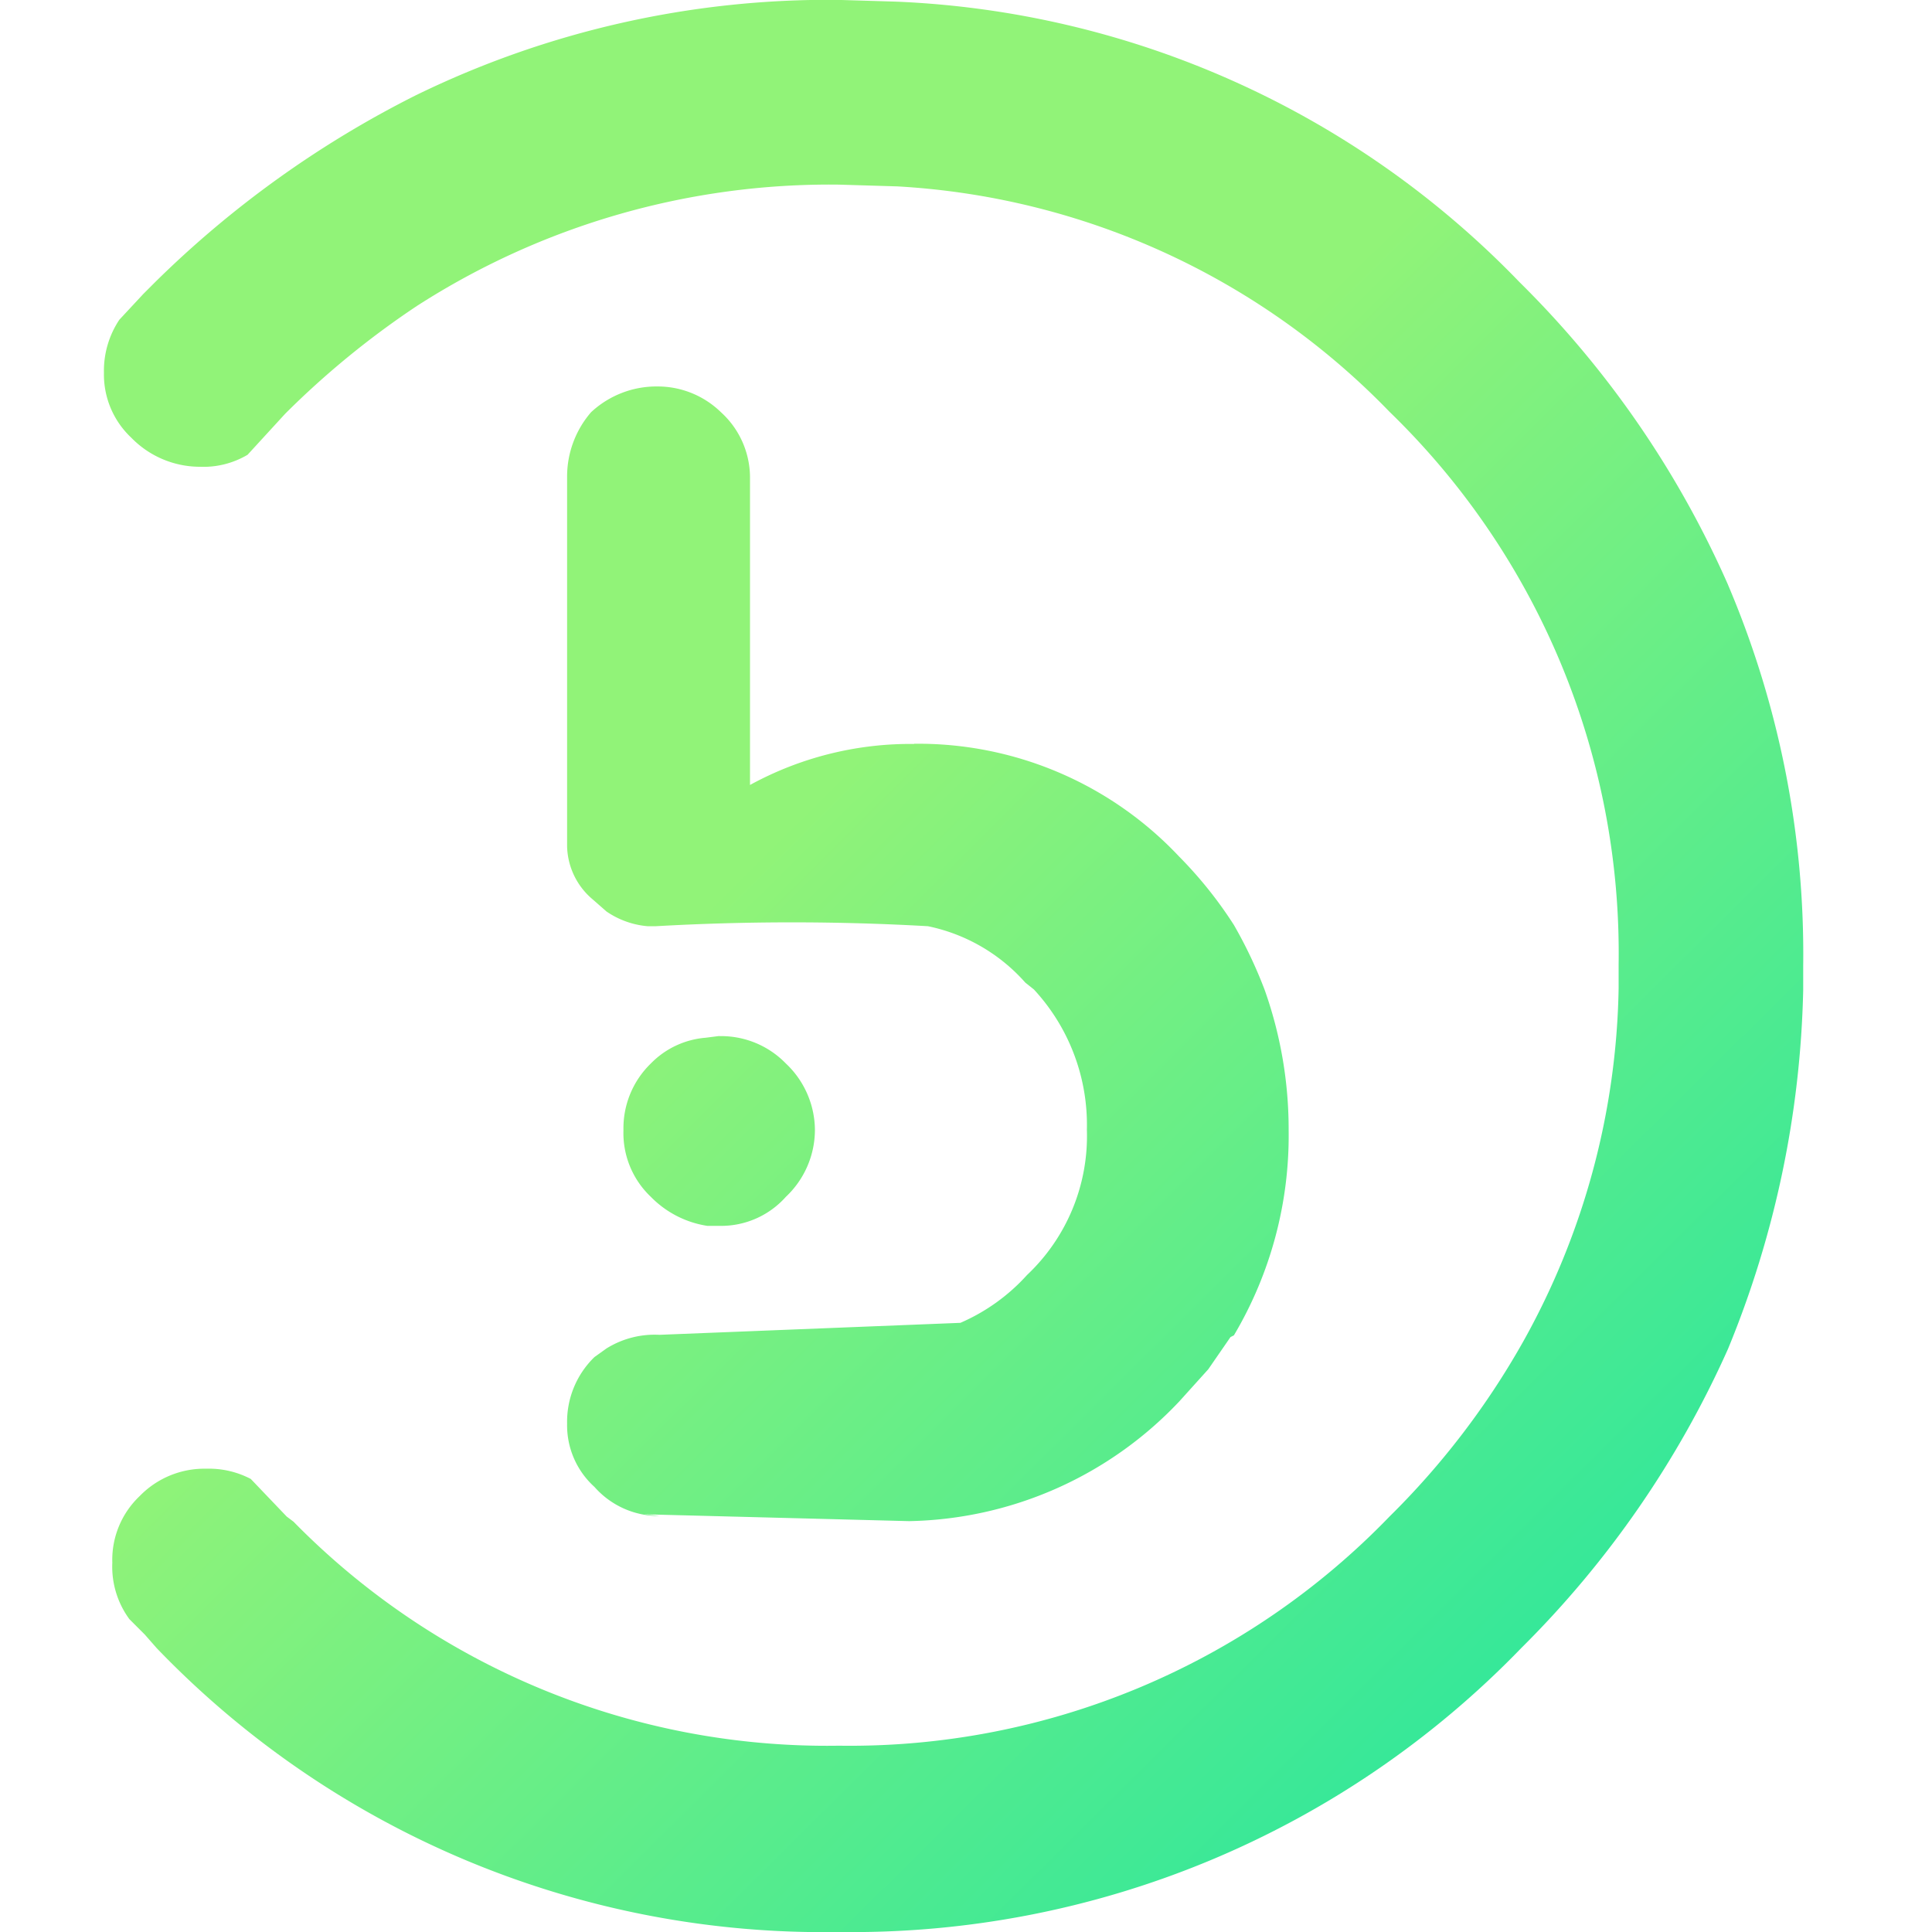<svg xmlns="http://www.w3.org/2000/svg" xmlns:xlink="http://www.w3.org/1999/xlink" width="30" height="30" viewBox="0 0 30 30">
  <defs>
    <clipPath id="clip-path">
      <rect id="Rectangle_17779" data-name="Rectangle 17779" width="30" height="30" transform="translate(1776 1278)" fill="#fff" stroke="#707070" stroke-width="1"/>
    </clipPath>
    <linearGradient id="linear-gradient" x1="0.385" y1="0.442" x2="0.973" y2="1.126" gradientUnits="objectBoundingBox">
      <stop offset="0" stop-color="#91f378"/>
      <stop offset="1" stop-color="#0ae2a9"/>
    </linearGradient>
  </defs>
  <g id="BNG" transform="translate(-1776 -1278)" clip-path="url(#clip-path)">
    <path id="Path_7835" data-name="Path 7835" d="M-438.186-335.074h0a14.64,14.64,0,0,1,1.168,5.92v.372a15.488,15.488,0,0,1-1.168,5.575,15.381,15.381,0,0,1-3.212,4.646,14.455,14.455,0,0,1-10.593,4.407,14.353,14.353,0,0,1-10.593-4.407l-.186-.212-.239-.239a1.376,1.376,0,0,1-.265-.876,1.363,1.363,0,0,1,.425-1.035,1.4,1.4,0,0,1,1.035-.425,1.4,1.4,0,0,1,.69.159l.558.584.106.08a11.6,11.6,0,0,0,8.469,3.478,11.648,11.648,0,0,0,8.549-3.558,12.247,12.247,0,0,0,2.071-2.708,11.633,11.633,0,0,0,1.487-5.5v-.372a11.707,11.707,0,0,0-3.558-8.575,11.531,11.531,0,0,0-7.646-3.5l-.9-.027a11.843,11.843,0,0,0-6.558,1.885,13.423,13.423,0,0,0-2.044,1.673l-.584.637a1.347,1.347,0,0,1-.743.186,1.488,1.488,0,0,1-1.062-.451,1.345,1.345,0,0,1-.425-1.009,1.429,1.429,0,0,1,.239-.823l.372-.4.186-.186a15.955,15.955,0,0,1,4.035-2.894,14.6,14.6,0,0,1,6.557-1.487l.9.027a14.264,14.264,0,0,1,9.69,4.354,15.227,15.227,0,0,1,3.239,4.7Zm-12.637,2.469h0a5.562,5.562,0,0,1,4.115,1.752,6.482,6.482,0,0,1,.85,1.062,7.008,7.008,0,0,1,.478,1.009,6.463,6.463,0,0,1,.372,2.177,6.078,6.078,0,0,1-.85,3.186l-.053.027-.345.5-.451.5a5.914,5.914,0,0,1-4.195,1.858l-4.115-.106.239.026a1.33,1.33,0,0,1-1.009-.451,1.289,1.289,0,0,1-.425-.982,1.4,1.4,0,0,1,.425-1.035l.186-.133a1.415,1.415,0,0,1,.823-.212l4.673-.186a3,3,0,0,0,1.035-.743,2.966,2.966,0,0,0,.929-2.257,3.093,3.093,0,0,0-.823-2.177l-.133-.106a2.762,2.762,0,0,0-1.513-.876,37.315,37.315,0,0,0-4.221,0h-.133A1.33,1.33,0,0,1-455.6-330l-.212-.186a1.109,1.109,0,0,1-.4-.823v-5.735a1.526,1.526,0,0,1,.372-1.009,1.489,1.489,0,0,1,1.035-.4,1.408,1.408,0,0,1,.982.4,1.371,1.371,0,0,1,.451,1.009v4.779a5.188,5.188,0,0,1,2.549-.637Zm-3.027,4.54h0a1.4,1.4,0,0,1,1.035.425,1.428,1.428,0,0,1,.451,1.035,1.429,1.429,0,0,1-.451,1.035,1.345,1.345,0,0,1-1.035.451h-.186a1.557,1.557,0,0,1-.876-.451,1.362,1.362,0,0,1-.425-1.035,1.4,1.4,0,0,1,.425-1.035,1.339,1.339,0,0,1,.85-.4l.212-.027Z" transform="translate(2241.018 1622.154)" fill="url(#linear-gradient)"/>
  </g>
</svg>
